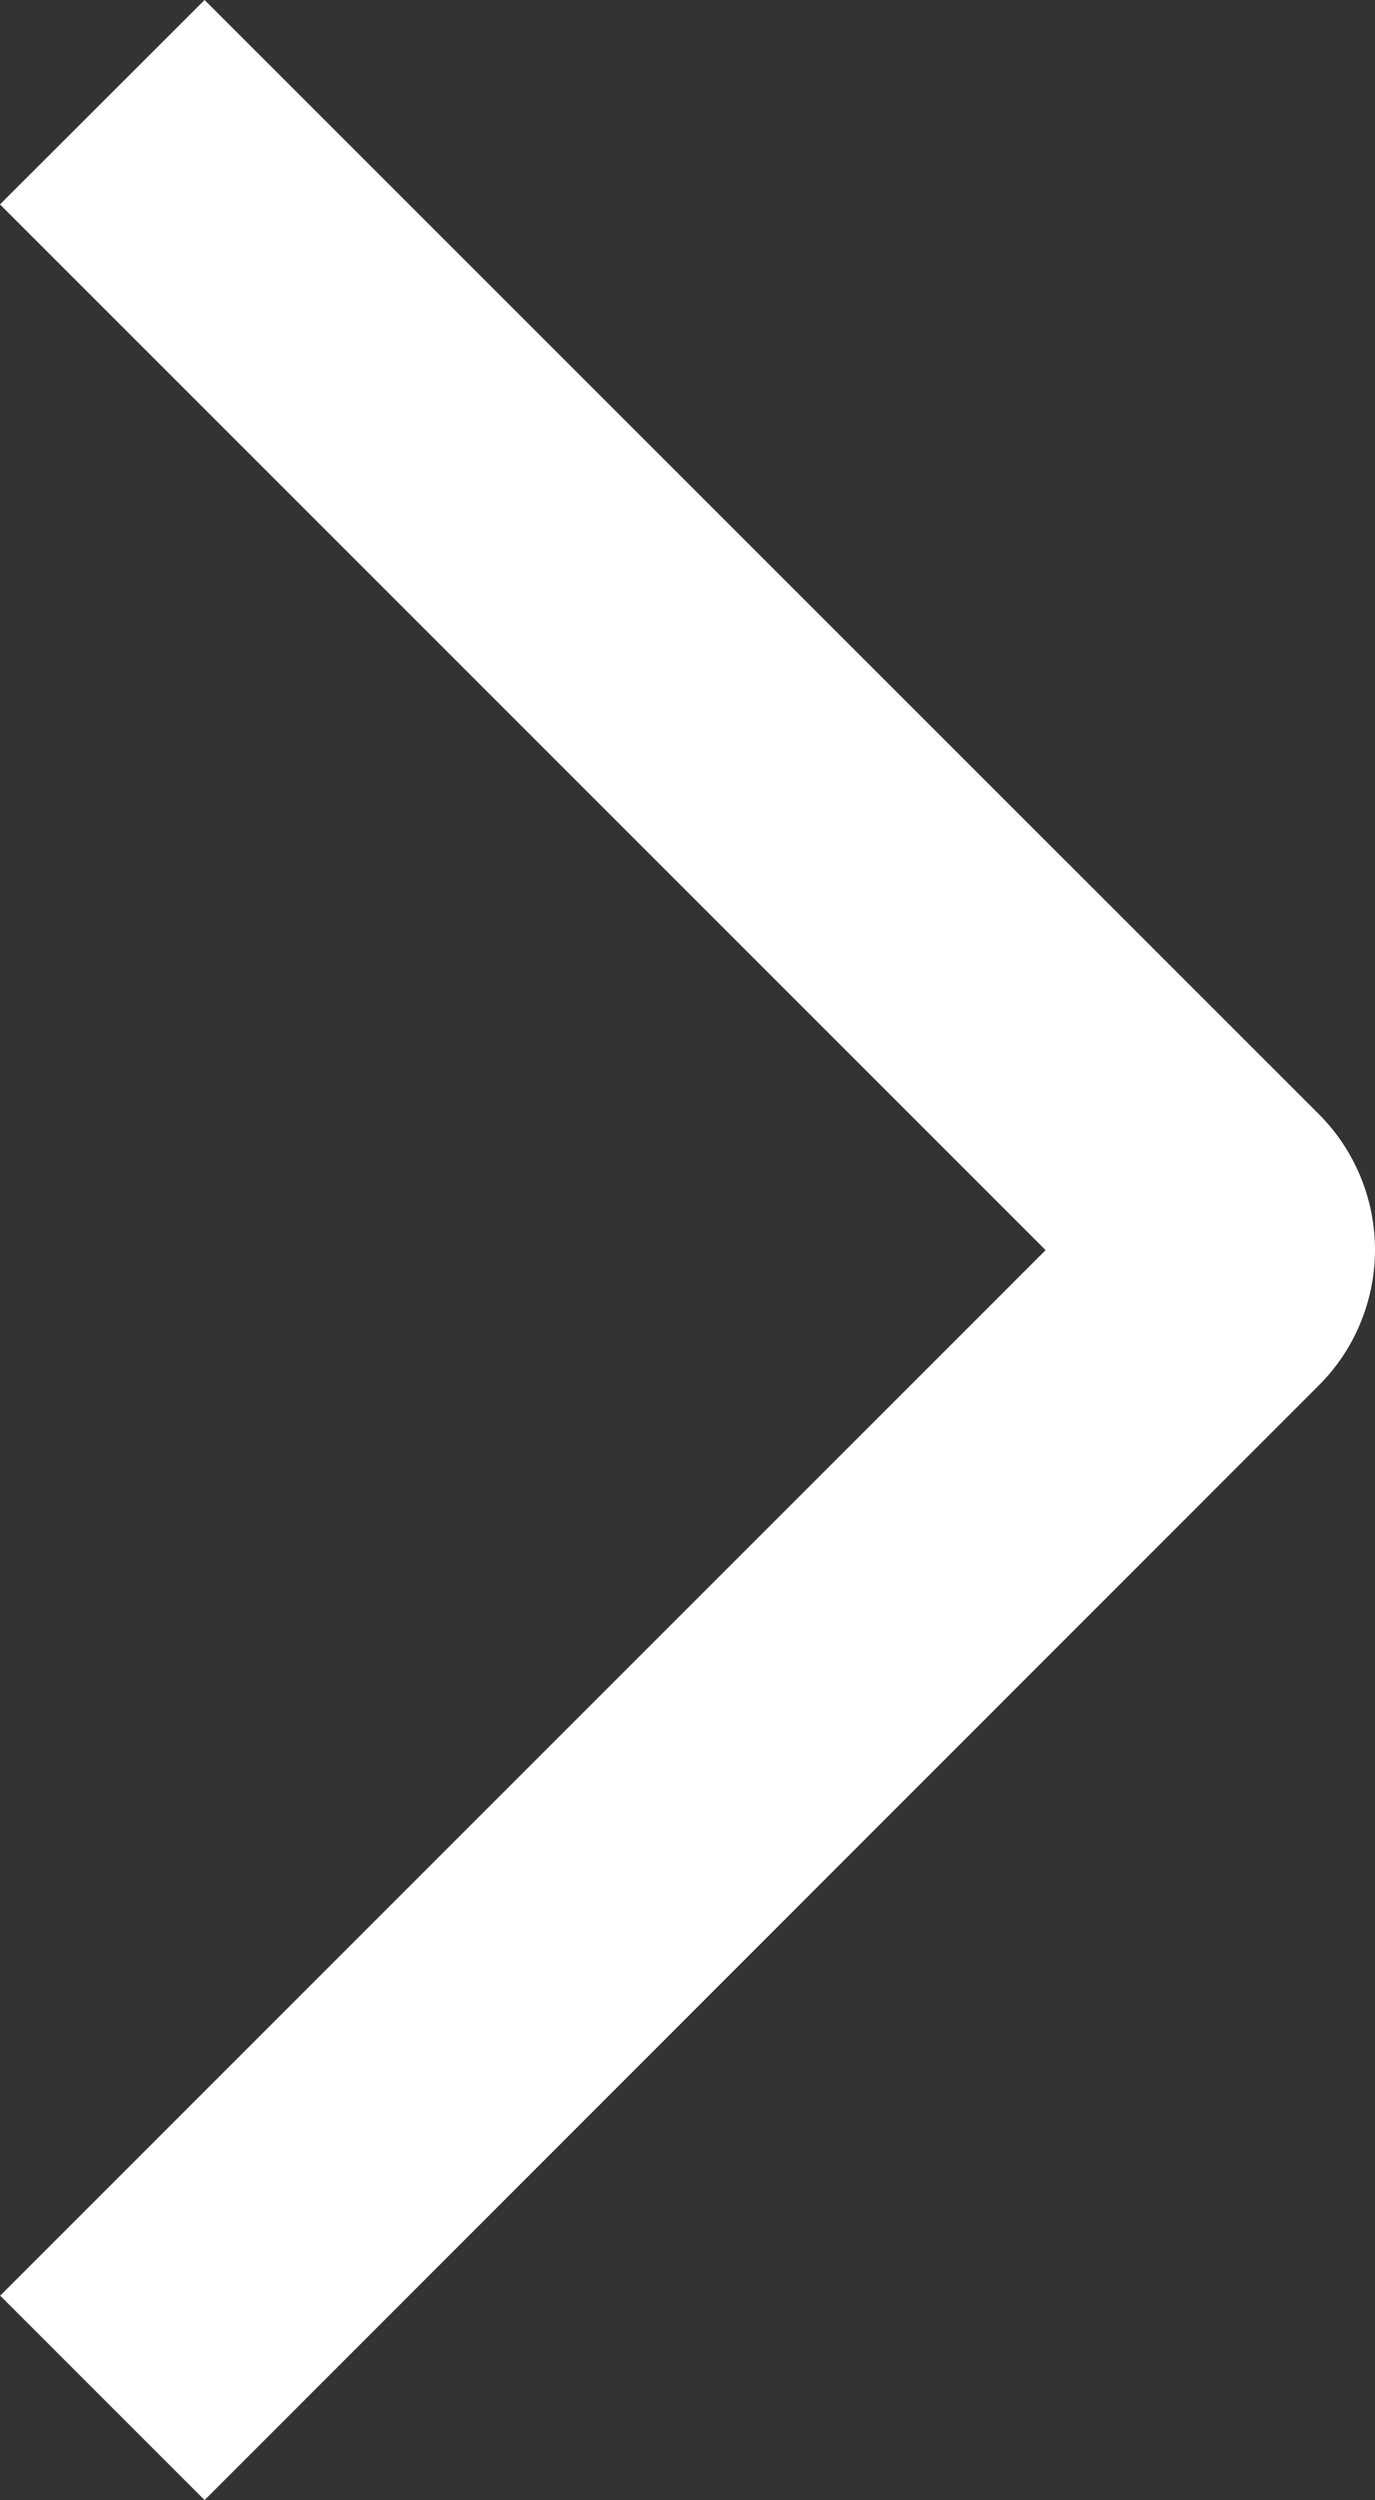 <svg viewBox="0 0 6.788 12.341" xmlns="http://www.w3.org/2000/svg" xmlns:xlink="http://www.w3.org/1999/xlink" width="6.788" height="12.341" fill="none" customFrame="#000000">
	<rect x="0" y="0" width="6.788" height="12.341" fill="#333333" stroke="none"/>
	<path id="Vector" d="M6.788 11.332L5.778 12.341L0.28 6.844C0.191 6.756 0.121 6.651 0.073 6.536C0.025 6.421 0 6.297 0 6.172C-5.2819e-17 6.047 0.025 5.923 0.073 5.808C0.121 5.692 0.191 5.588 0.28 5.5L5.778 0L6.787 1.009L1.626 6.17L6.788 11.332Z" fill="rgb(255,255,255)" fill-rule="nonzero" transform="matrix(-1,-1.22465e-16,1.22465e-16,-1,6.788,12.341)" />
</svg>
